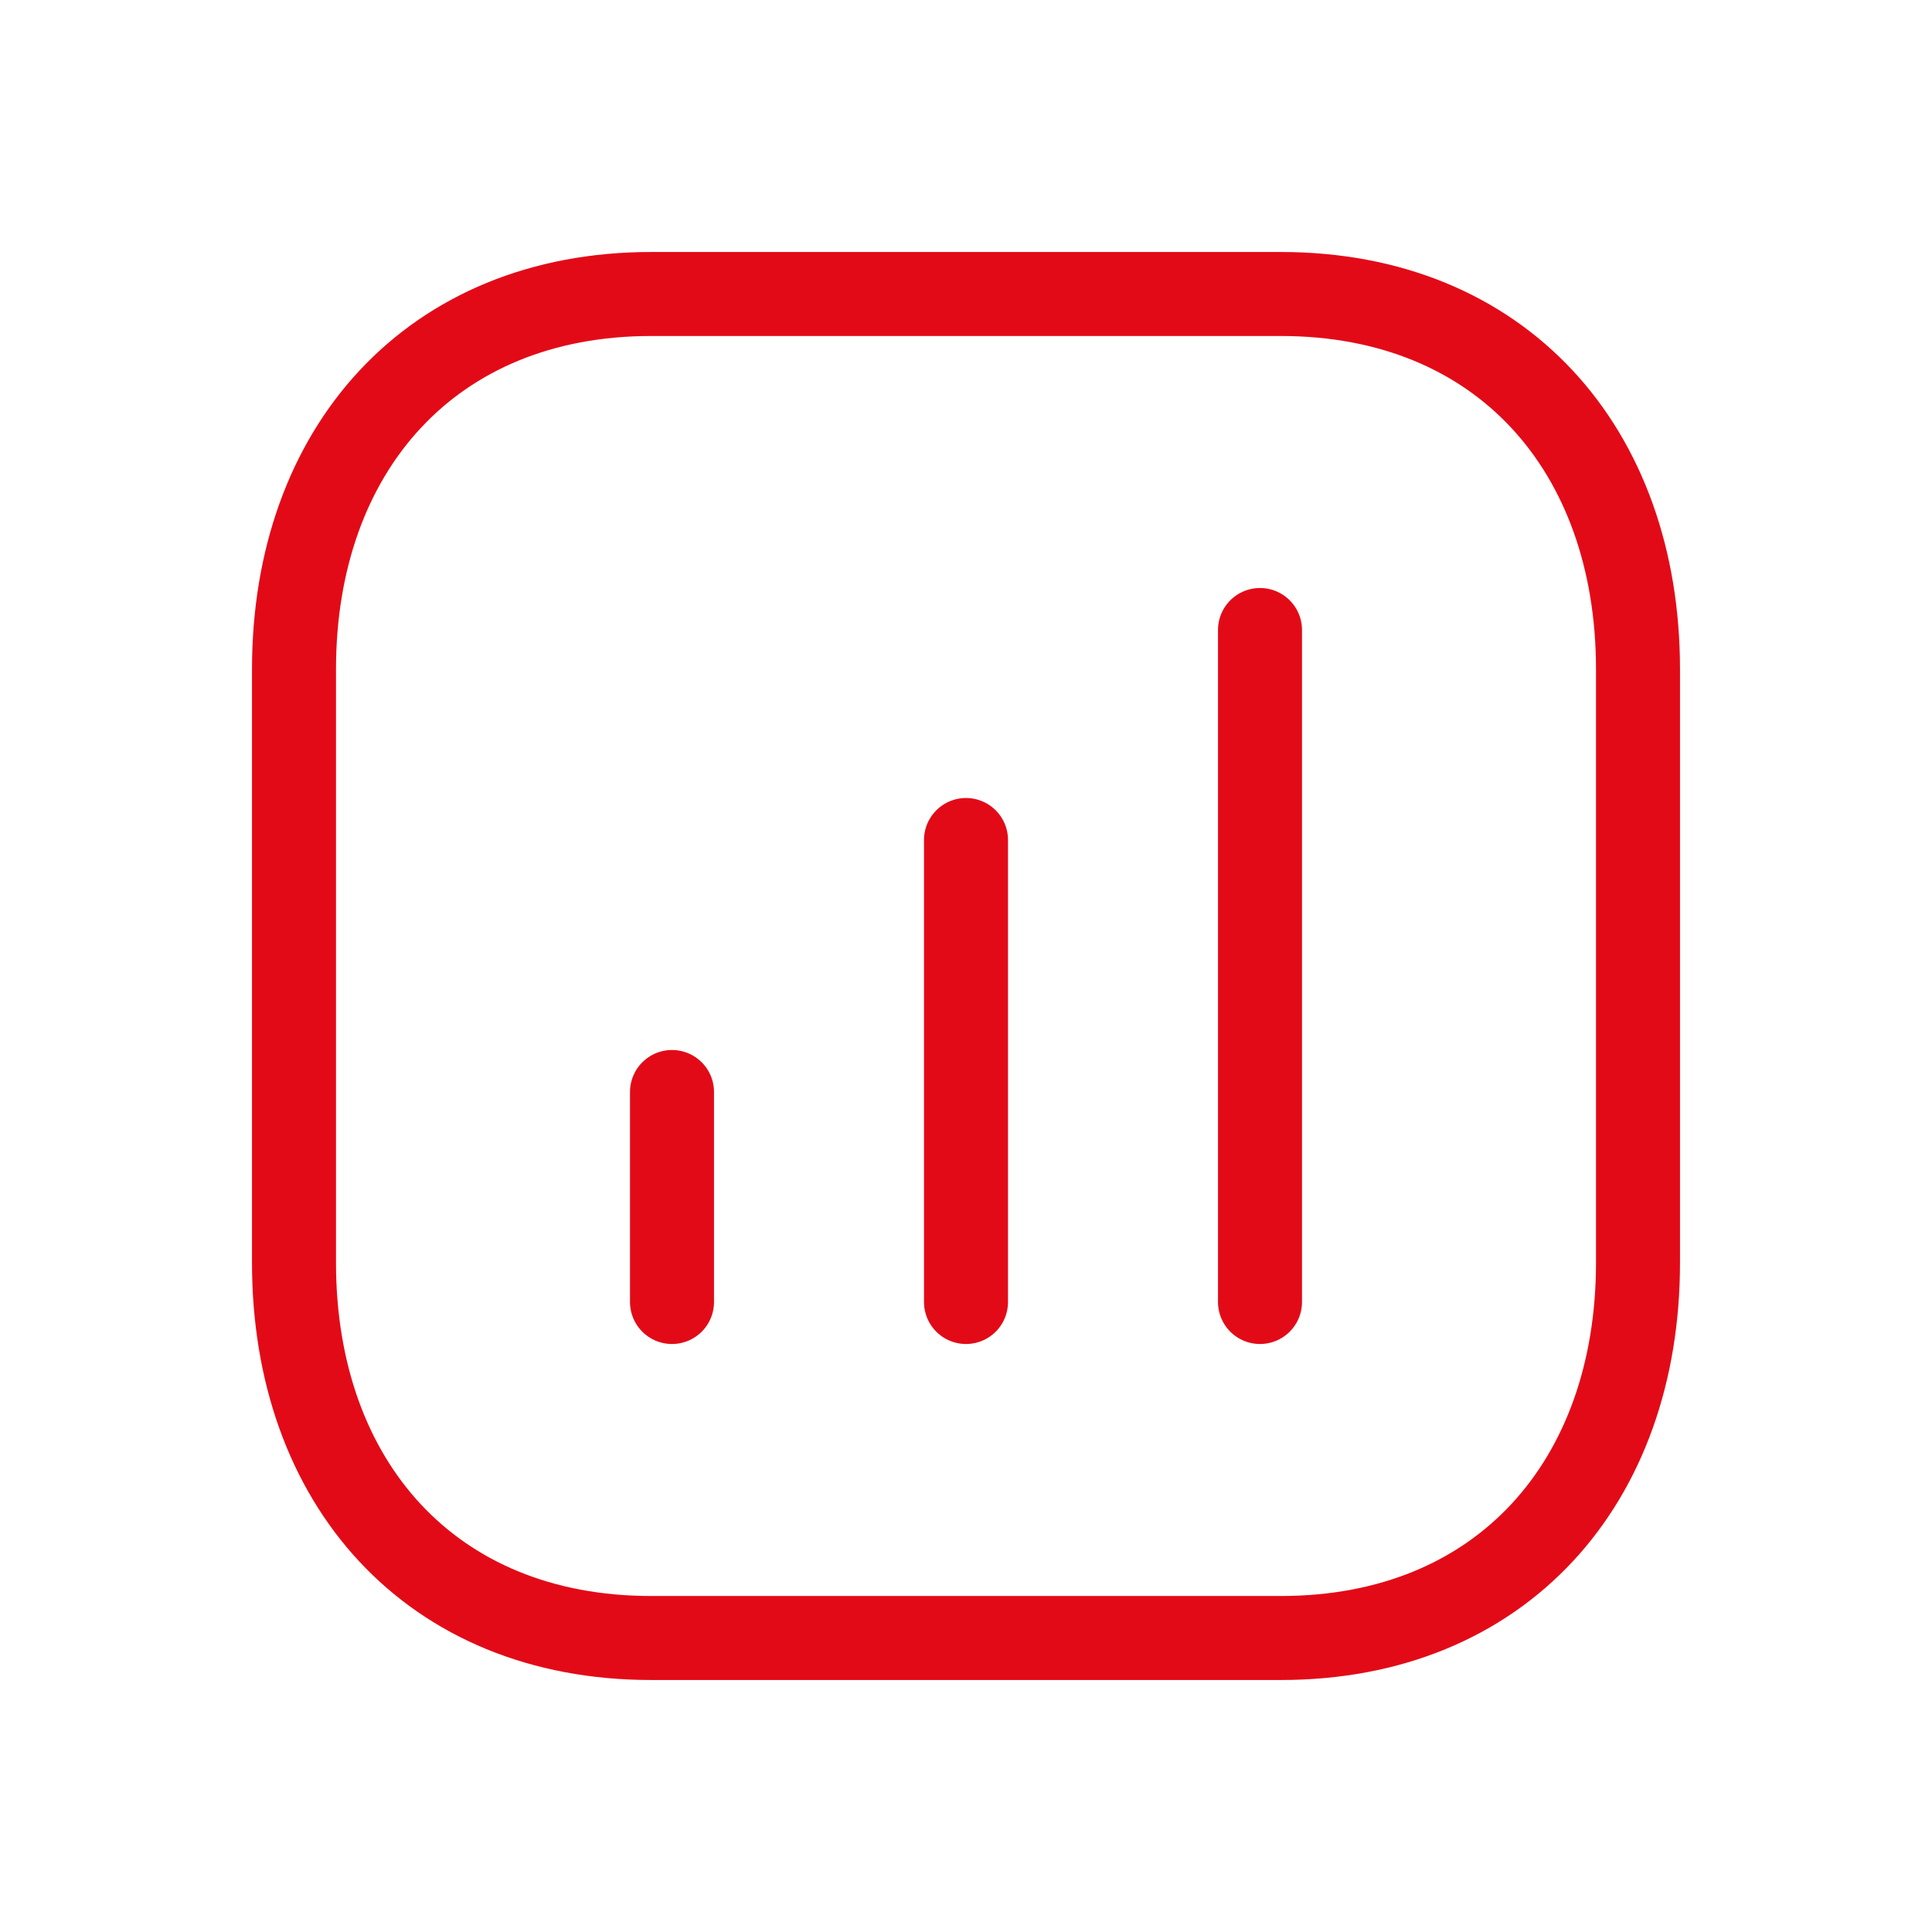 <svg width="46" height="46" viewBox="0 0 46 46" fill="none" xmlns="http://www.w3.org/2000/svg">
<path d="M23 20V31" stroke="#E30A17" stroke-width="2" stroke-linecap="round" stroke-linejoin="round"/>
<path d="M30 15V31" stroke="#E30A17" stroke-width="2" stroke-linecap="round" stroke-linejoin="round"/>
<path d="M16 26V31" stroke="#E30A17" stroke-width="2" stroke-linecap="round" stroke-linejoin="round"/>
<path fill-rule="evenodd" clip-rule="evenodd" d="M30.497 7H15.503C10.276 7 7 10.699 7 15.936V30.064C7 35.301 10.261 39 15.503 39H30.497C35.739 39 39 35.301 39 30.064V15.936C39 10.699 35.739 7 30.497 7Z" stroke="#E30A17" stroke-width="2" stroke-linecap="round" stroke-linejoin="round"/>
</svg>
